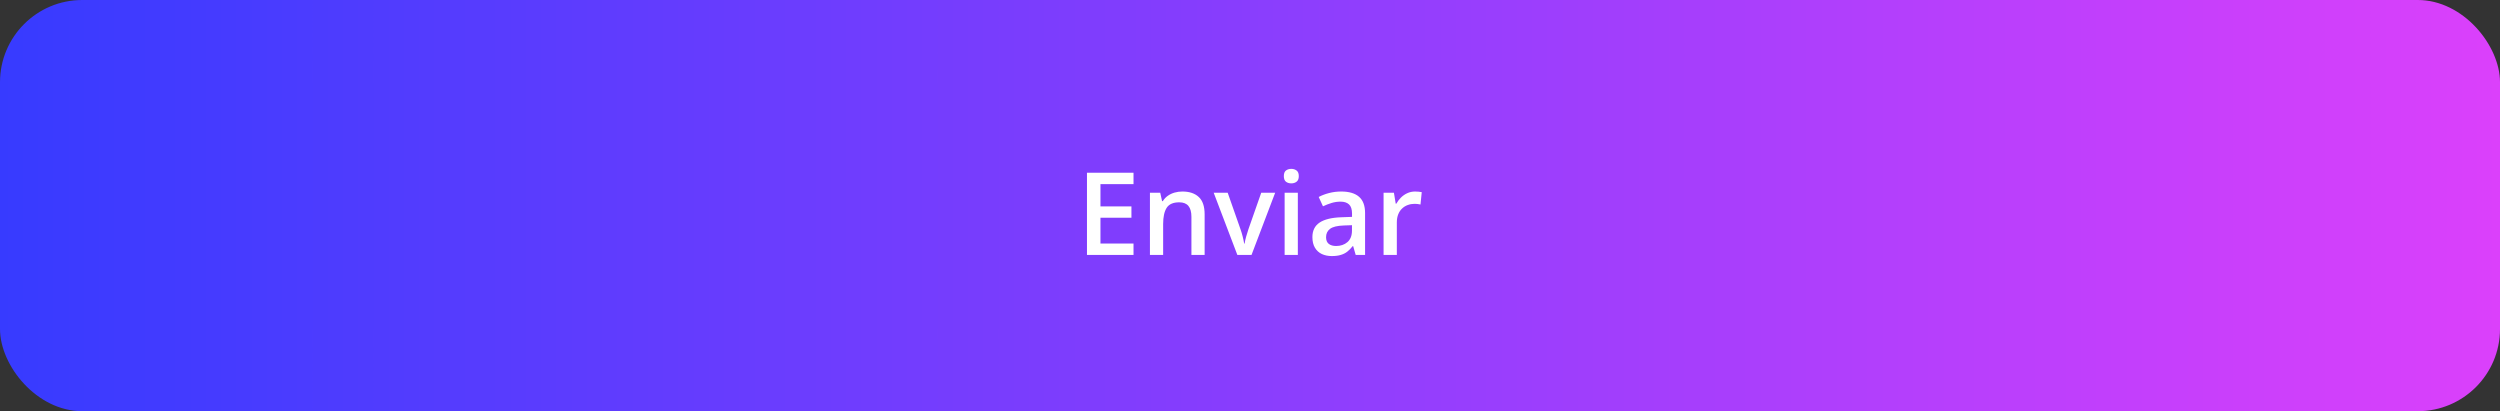 <?xml version="1.0" encoding="UTF-8"?> <svg xmlns="http://www.w3.org/2000/svg" width="304" height="50" viewBox="0 0 304 50" fill="none"><rect x="0" y="0" width="304" height="50" fill="#333333" stroke="none"/> <rect width="304" height="50" rx="10" fill="url(#paint0_linear_601_6)"></rect> <path d="M137.836 31H132.176V21.006H137.836V22.387H133.816V25.101H137.583V26.475H133.816V29.612H137.836V31ZM143.776 23.289C144.629 23.289 145.292 23.51 145.766 23.952C146.244 24.39 146.483 25.094 146.483 26.064V31H144.877V26.365C144.877 25.777 144.756 25.338 144.515 25.046C144.273 24.75 143.899 24.602 143.394 24.602C142.66 24.602 142.149 24.827 141.862 25.278C141.58 25.73 141.438 26.384 141.438 27.24V31H139.832V23.433H141.083L141.309 24.458H141.397C141.562 24.194 141.764 23.977 142.006 23.809C142.252 23.635 142.525 23.506 142.826 23.419C143.132 23.332 143.448 23.289 143.776 23.289ZM150.462 31L147.584 23.433H149.286L150.845 27.876C150.945 28.159 151.036 28.464 151.118 28.792C151.2 29.12 151.257 29.396 151.289 29.619H151.344C151.376 29.387 151.437 29.109 151.528 28.785C151.619 28.457 151.713 28.154 151.809 27.876L153.367 23.433H155.062L152.185 31H150.462ZM157.817 23.433V31H156.211V23.433H157.817ZM157.024 20.534C157.271 20.534 157.482 20.6 157.66 20.732C157.842 20.865 157.934 21.092 157.934 21.416C157.934 21.735 157.842 21.963 157.66 22.1C157.482 22.232 157.271 22.298 157.024 22.298C156.769 22.298 156.553 22.232 156.375 22.1C156.202 21.963 156.115 21.735 156.115 21.416C156.115 21.092 156.202 20.865 156.375 20.732C156.553 20.6 156.769 20.534 157.024 20.534ZM163.088 23.289C164.045 23.289 164.767 23.501 165.255 23.925C165.747 24.349 165.993 25.009 165.993 25.907V31H164.852L164.544 29.927H164.489C164.275 30.2 164.054 30.426 163.826 30.604C163.598 30.781 163.334 30.913 163.033 31C162.737 31.091 162.375 31.137 161.946 31.137C161.495 31.137 161.092 31.055 160.736 30.891C160.381 30.722 160.101 30.467 159.896 30.125C159.69 29.783 159.588 29.35 159.588 28.826C159.588 28.047 159.877 27.461 160.456 27.069C161.039 26.677 161.919 26.461 163.095 26.42L164.407 26.372V25.976C164.407 25.451 164.284 25.078 164.038 24.855C163.797 24.631 163.455 24.52 163.013 24.52C162.634 24.52 162.268 24.574 161.912 24.684C161.557 24.793 161.21 24.927 160.873 25.087L160.354 23.952C160.723 23.756 161.142 23.597 161.611 23.474C162.085 23.351 162.577 23.289 163.088 23.289ZM164.4 27.384L163.423 27.418C162.621 27.445 162.058 27.582 161.734 27.828C161.411 28.074 161.249 28.412 161.249 28.84C161.249 29.213 161.361 29.487 161.584 29.66C161.807 29.829 162.101 29.913 162.466 29.913C163.022 29.913 163.482 29.756 163.847 29.441C164.216 29.122 164.4 28.655 164.4 28.04V27.384ZM172.077 23.289C172.205 23.289 172.344 23.296 172.494 23.31C172.645 23.323 172.774 23.341 172.884 23.364L172.733 24.868C172.638 24.841 172.519 24.82 172.378 24.807C172.241 24.793 172.118 24.786 172.009 24.786C171.722 24.786 171.448 24.834 171.188 24.93C170.929 25.021 170.699 25.162 170.498 25.354C170.298 25.54 170.14 25.775 170.026 26.058C169.912 26.34 169.855 26.668 169.855 27.042V31H168.242V23.433H169.5L169.719 24.766H169.794C169.944 24.497 170.131 24.251 170.354 24.027C170.578 23.804 170.833 23.626 171.12 23.494C171.412 23.357 171.731 23.289 172.077 23.289Z" fill="white"></path> <defs> <linearGradient id="paint0_linear_601_6" x1="-1.69873e-06" y1="25" x2="304" y2="25" gradientUnits="userSpaceOnUse"> <stop stop-color="#373BFF"></stop> <stop offset="1" stop-color="#DB40FB"></stop> </linearGradient> </defs> </svg> 